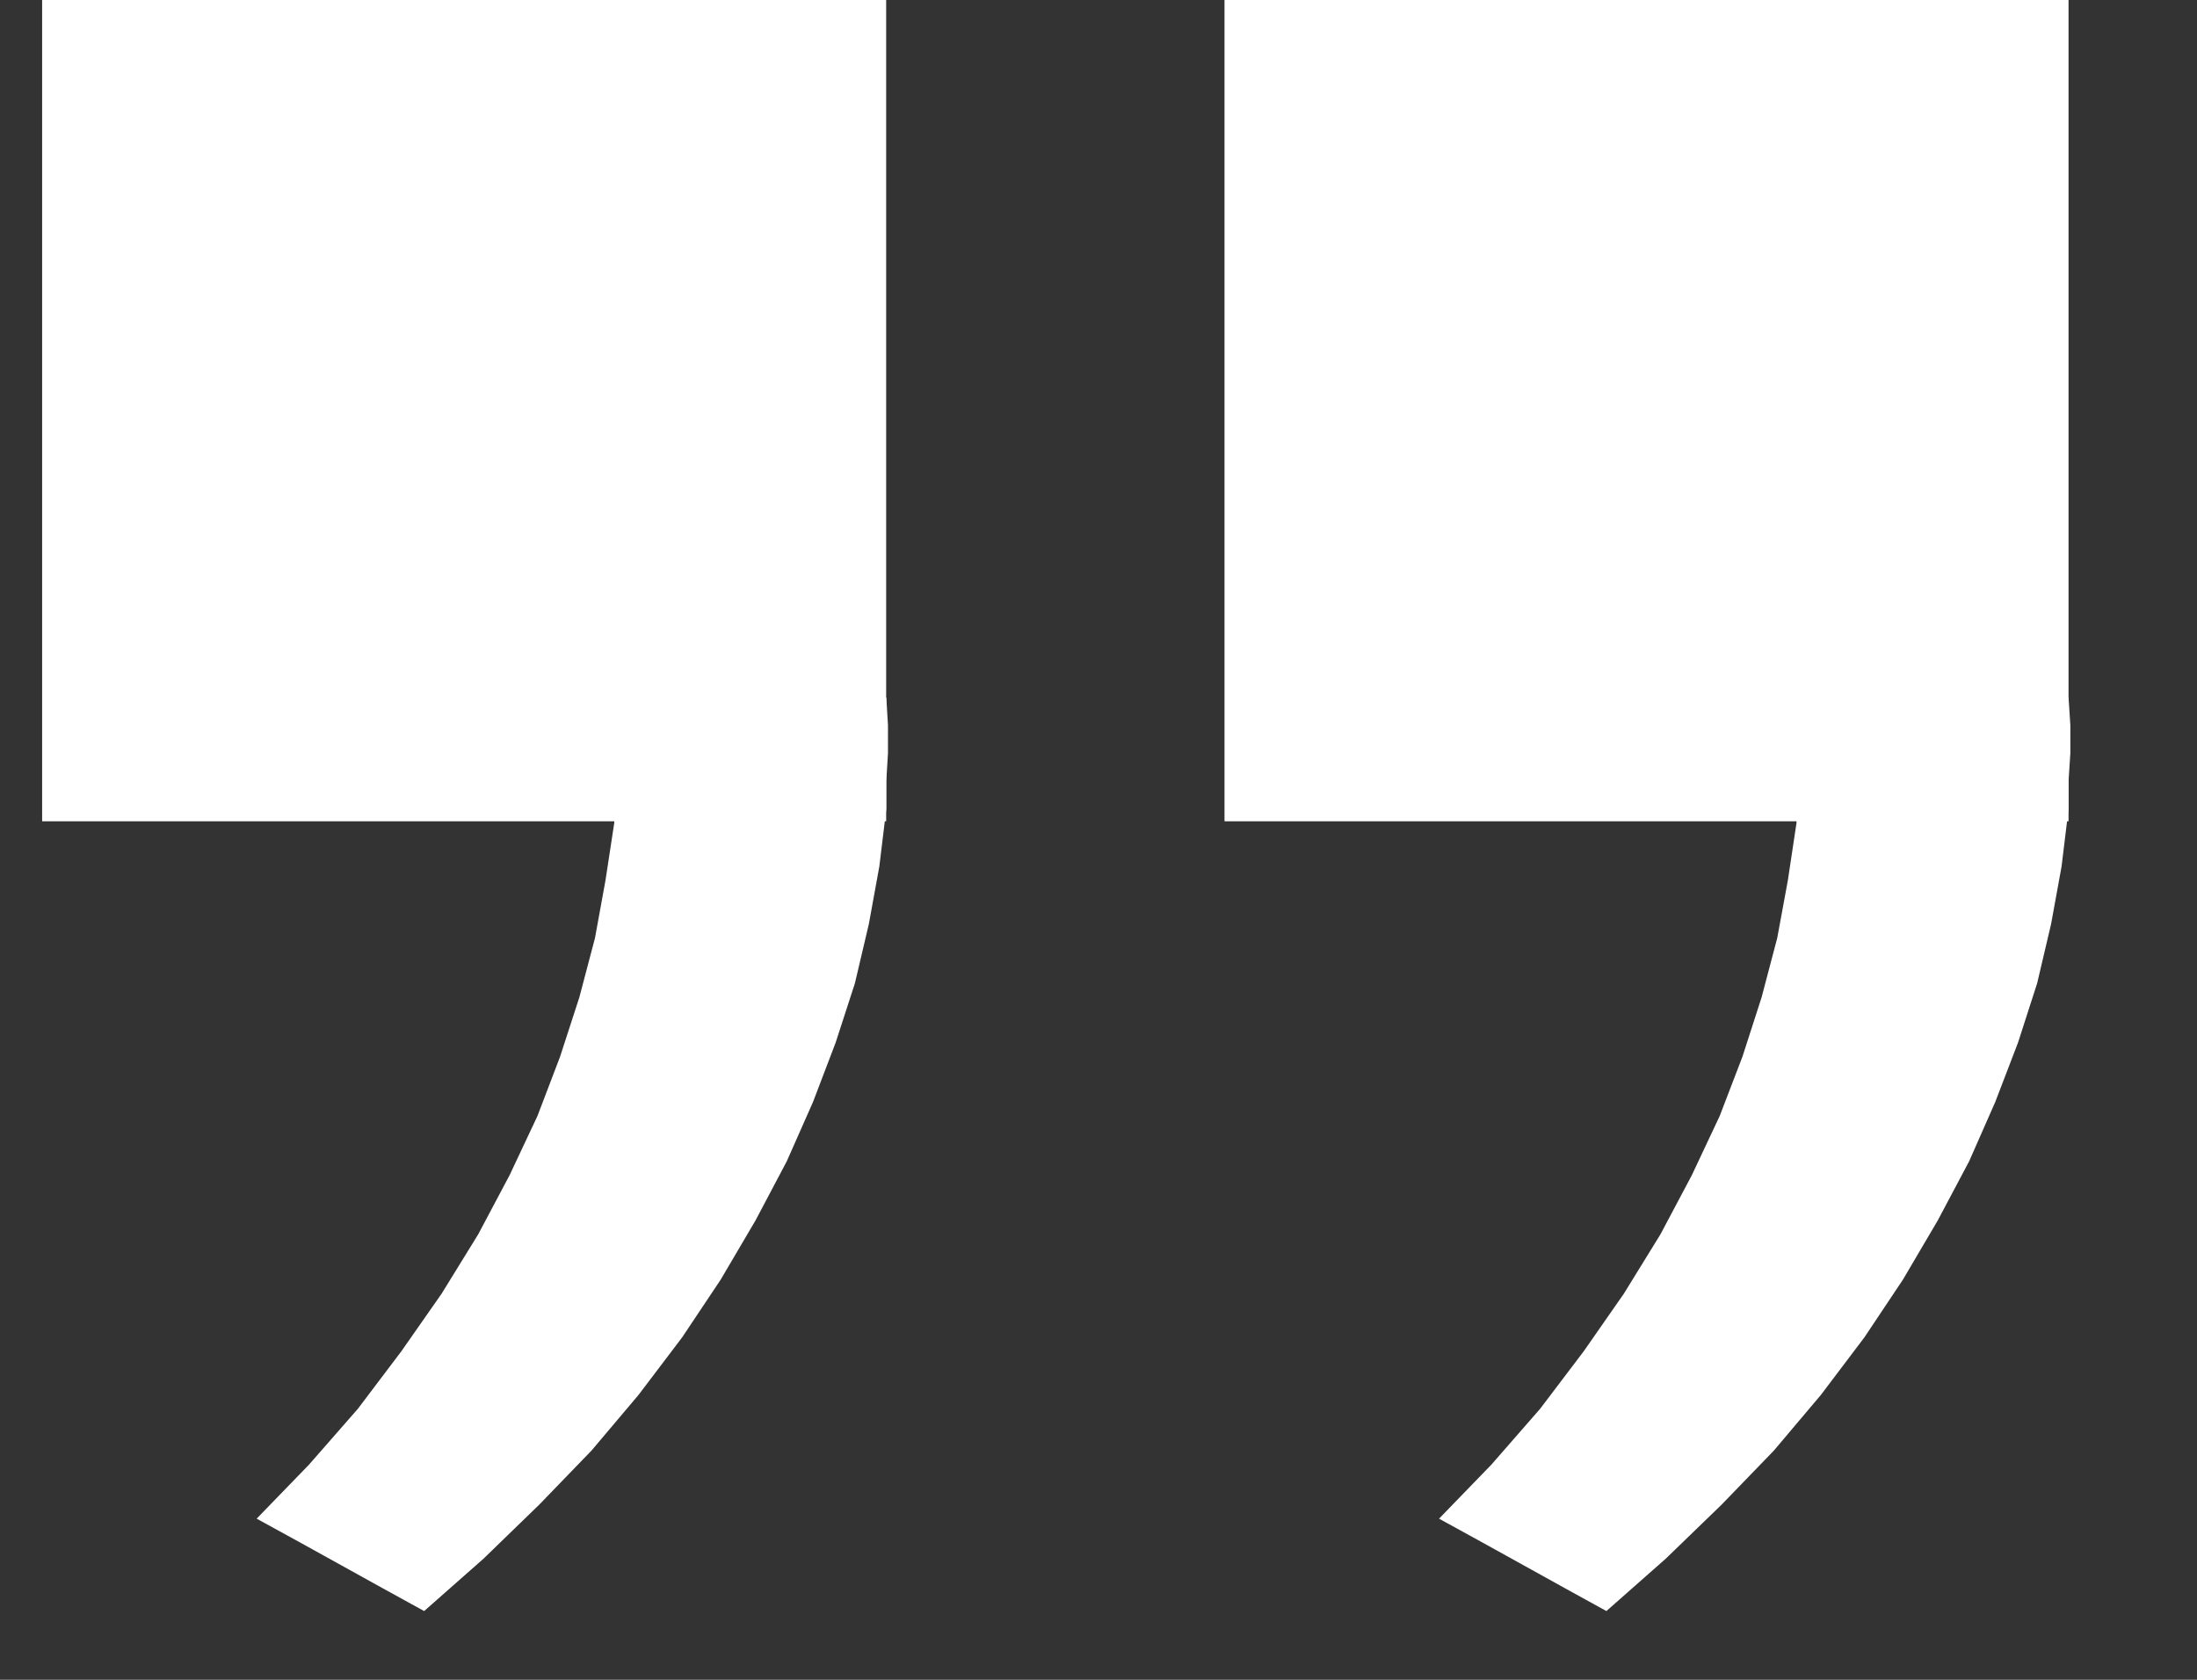 <svg width="17" height="13" viewBox="0 0 17 13" fill="none" xmlns="http://www.w3.org/2000/svg">
<rect x="0" y="0" width="17" height="13" fill="#333333" stroke="none"/>
<path d="M15.992 5.411C15.628 5.289 15.264 5.168 14.899 5.046C14.535 4.925 14.157 4.817 13.78 4.696L13.82 4.898L13.847 5.1L13.874 5.303V5.505L13.901 5.721V5.937V6.153V6.369L13.834 6.814L13.752 7.259L13.631 7.718L13.483 8.177L13.307 8.636L13.091 9.095L12.848 9.553L12.565 10.012L12.255 10.457L11.917 10.903L11.54 11.335L11.135 11.753C11.58 11.996 12.012 12.239 12.43 12.468L12.889 12.063L13.321 11.645L13.726 11.226L14.09 10.795L14.427 10.349L14.724 9.904L14.994 9.445L15.237 8.987L15.439 8.528L15.615 8.069L15.763 7.61L15.871 7.151L15.952 6.706L16.006 6.261V6.045L16.02 5.829V5.613L16.006 5.397L15.992 5.411Z" fill="white"/>
<path d="M16.006 0H9.475V6.356H16.006V0Z" fill="white"/>
<path d="M6.844 5.411C6.48 5.289 6.115 5.168 5.751 5.046C5.387 4.925 5.009 4.817 4.631 4.696L4.672 4.898L4.699 5.1L4.726 5.303V5.505L4.753 5.721V5.937V6.153V6.369L4.685 6.814L4.604 7.259L4.483 7.718L4.334 8.177L4.159 8.636L3.943 9.095L3.7 9.553L3.417 10.012L3.106 10.457L2.769 10.903L2.391 11.335L1.986 11.753C2.432 11.996 2.863 12.239 3.282 12.468L3.741 12.063L4.172 11.645L4.577 11.226L4.941 10.795L5.279 10.349L5.576 9.904L5.846 9.445L6.088 8.987L6.291 8.528L6.466 8.069L6.615 7.61L6.723 7.151L6.804 6.706L6.858 6.261V6.045L6.871 5.829V5.613L6.858 5.397L6.844 5.411Z" fill="white"/>
<path d="M6.857 0H0.326V6.356H6.857V0Z" fill="white"/>
</svg>
